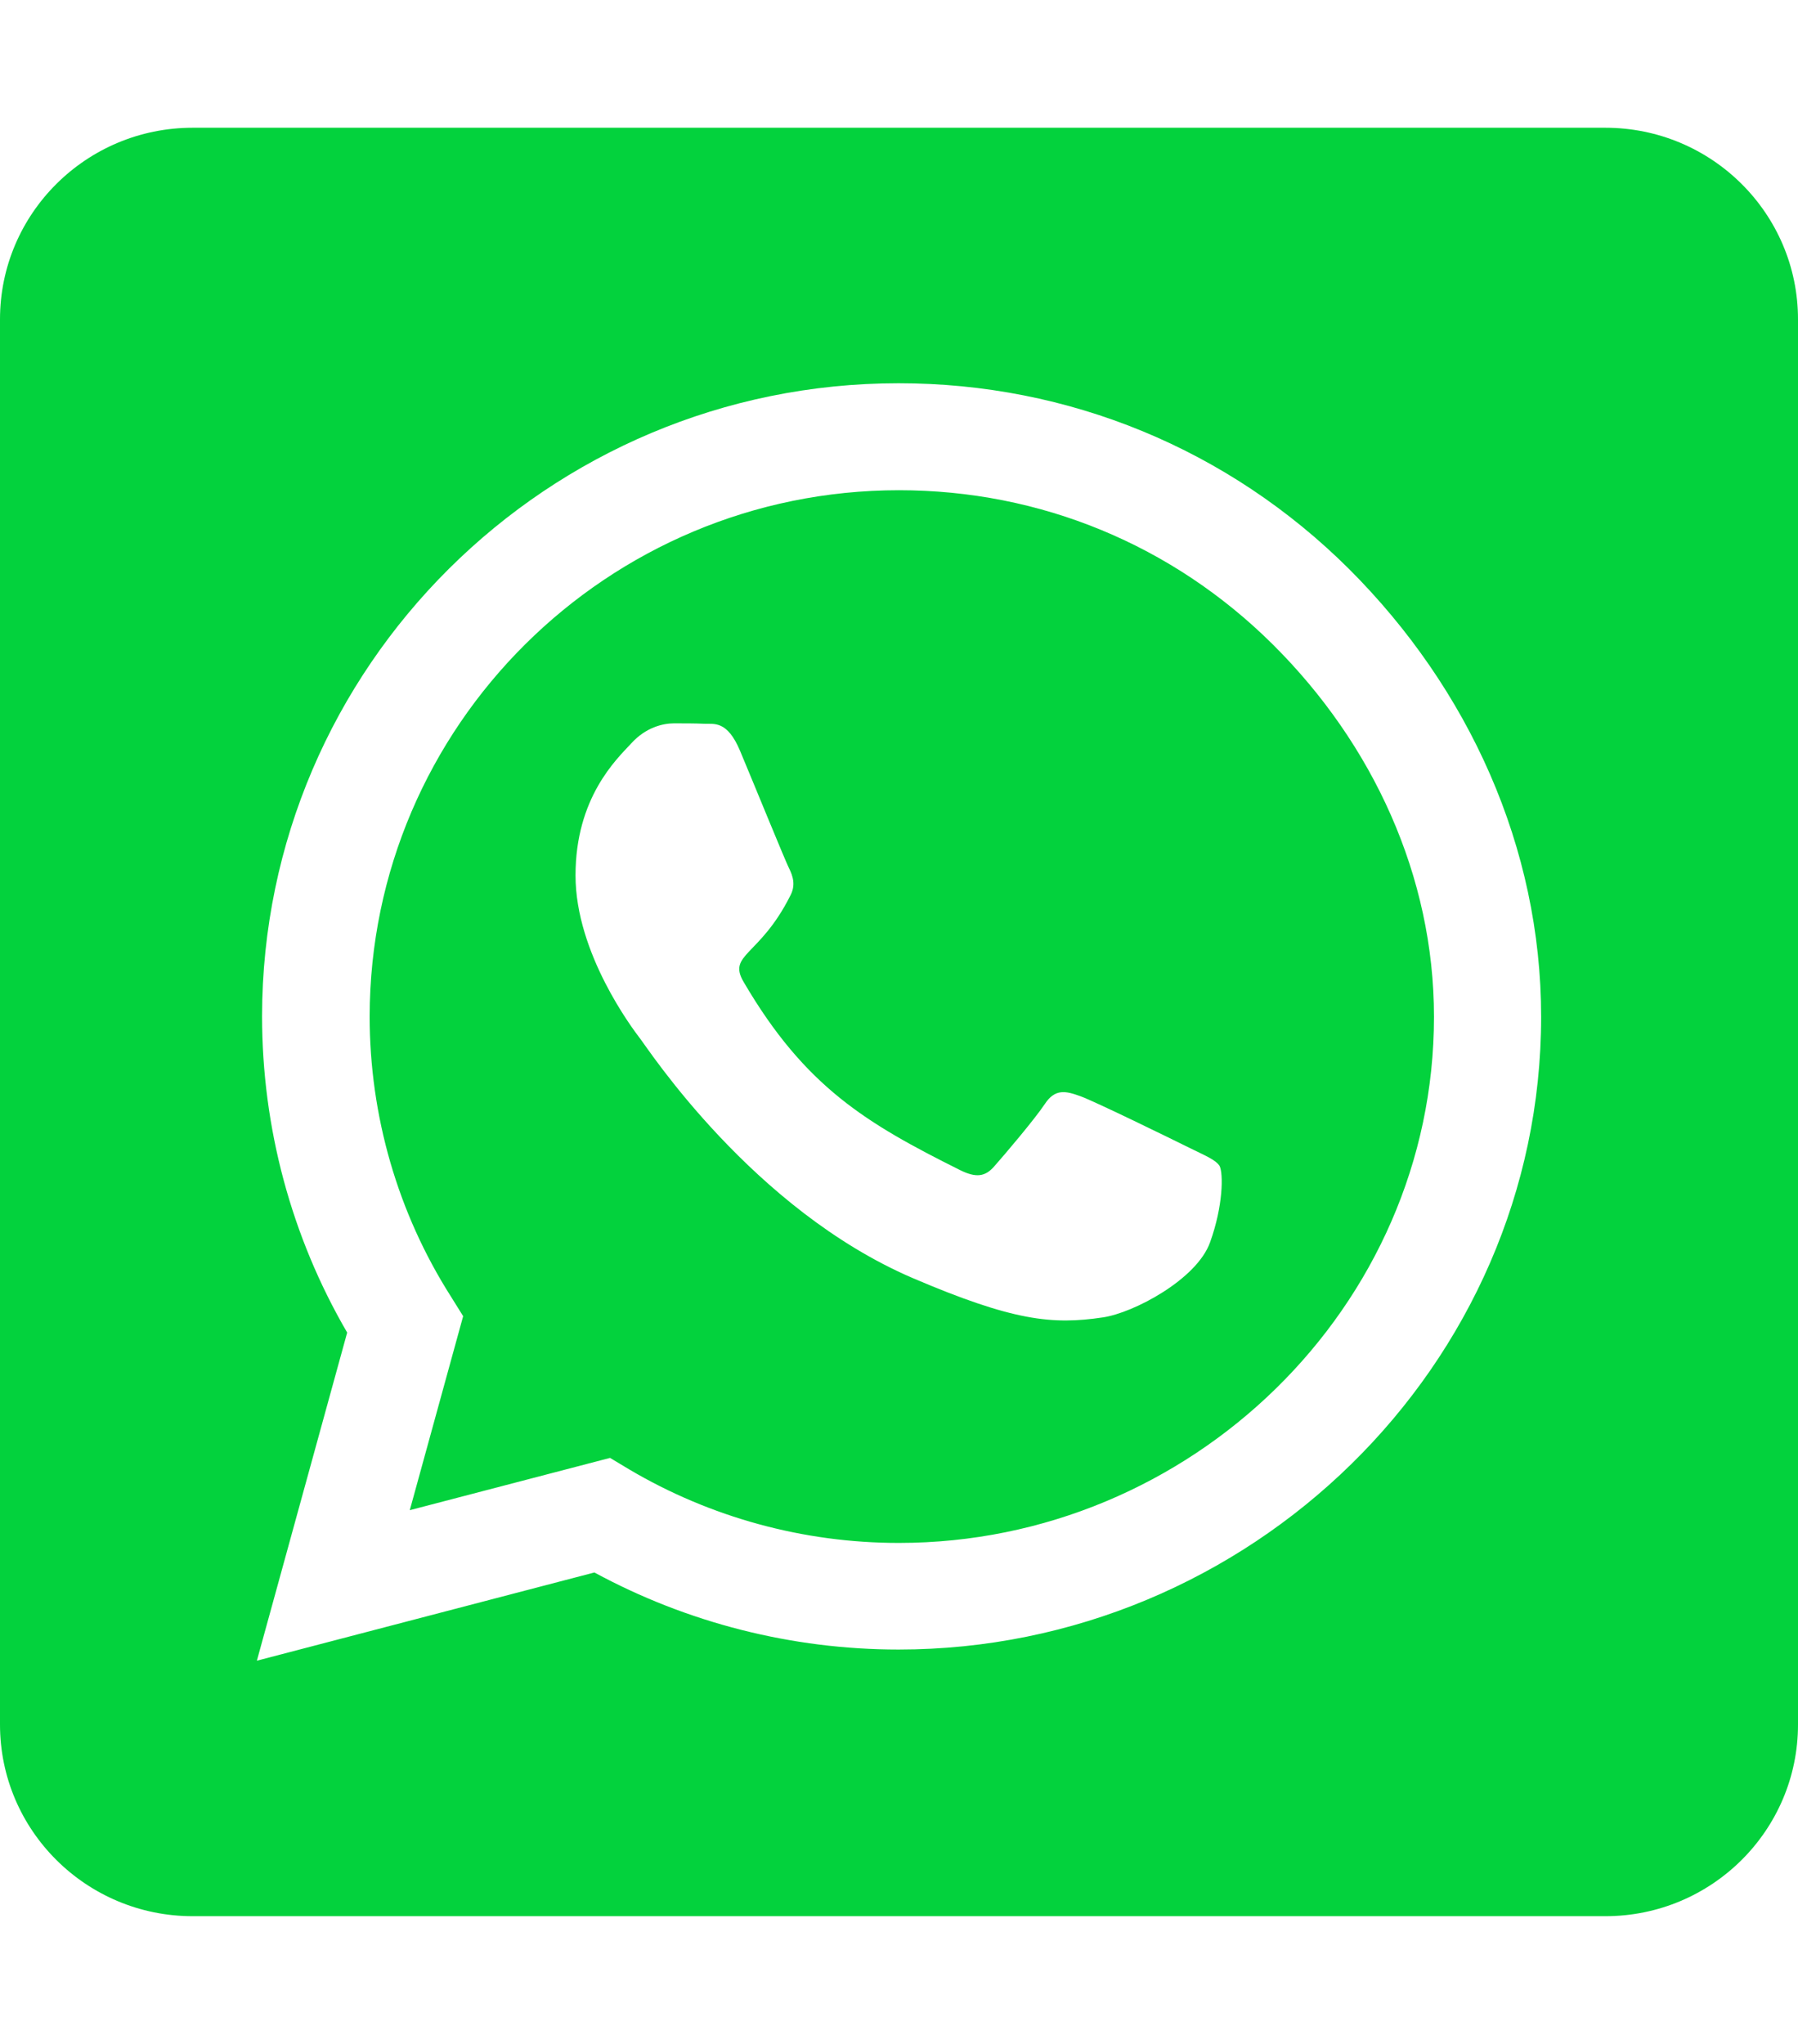 <svg width="44" height="50" viewBox="0 0 44 50" fill="none" xmlns="http://www.w3.org/2000/svg">
<path d="M22 11.992C14.86 11.992 9.055 17.764 9.046 24.863C9.046 27.295 9.733 29.668 11.03 31.709L11.334 32.197L10.028 36.943L14.929 35.664L15.4 35.947C17.384 37.119 19.663 37.744 21.99 37.744H22C29.13 37.744 35.092 31.973 35.092 24.873C35.092 21.436 33.599 18.203 31.154 15.771C28.698 13.33 25.457 11.992 22 11.992ZM29.612 30.391C29.288 31.299 27.736 32.119 26.989 32.227C25.752 32.412 24.789 32.315 22.324 31.26C18.425 29.58 15.871 25.674 15.675 25.42C15.479 25.166 14.084 23.32 14.084 21.416C14.084 19.512 15.086 18.574 15.449 18.184C15.803 17.793 16.225 17.695 16.49 17.695C16.745 17.695 17.011 17.695 17.237 17.705C17.472 17.715 17.796 17.617 18.111 18.369C18.435 19.141 19.211 21.045 19.309 21.24C19.407 21.436 19.476 21.66 19.338 21.914C18.592 23.398 17.796 23.34 18.199 24.023C19.702 26.592 21.204 27.48 23.493 28.623C23.886 28.818 24.112 28.789 24.337 28.525C24.563 28.271 25.31 27.393 25.565 27.012C25.82 26.621 26.086 26.689 26.439 26.816C26.793 26.943 28.708 27.881 29.101 28.076C29.494 28.271 29.749 28.369 29.847 28.525C29.936 28.711 29.936 29.492 29.612 30.391ZM39.286 3.125H4.714C2.112 3.125 0 5.225 0 7.812V42.188C0 44.775 2.112 46.875 4.714 46.875H39.286C41.888 46.875 44 44.775 44 42.188V7.812C44 5.225 41.888 3.125 39.286 3.125ZM21.99 40.352C19.378 40.352 16.814 39.697 14.546 38.467L6.286 40.625L8.496 32.598C7.13 30.254 6.413 27.588 6.413 24.854C6.423 16.318 13.406 9.375 21.99 9.375C26.154 9.375 30.063 10.986 33.01 13.916C35.946 16.846 37.714 20.732 37.714 24.873C37.714 33.408 30.574 40.352 21.99 40.352Z" fill="#03D23D"/>
</svg>
